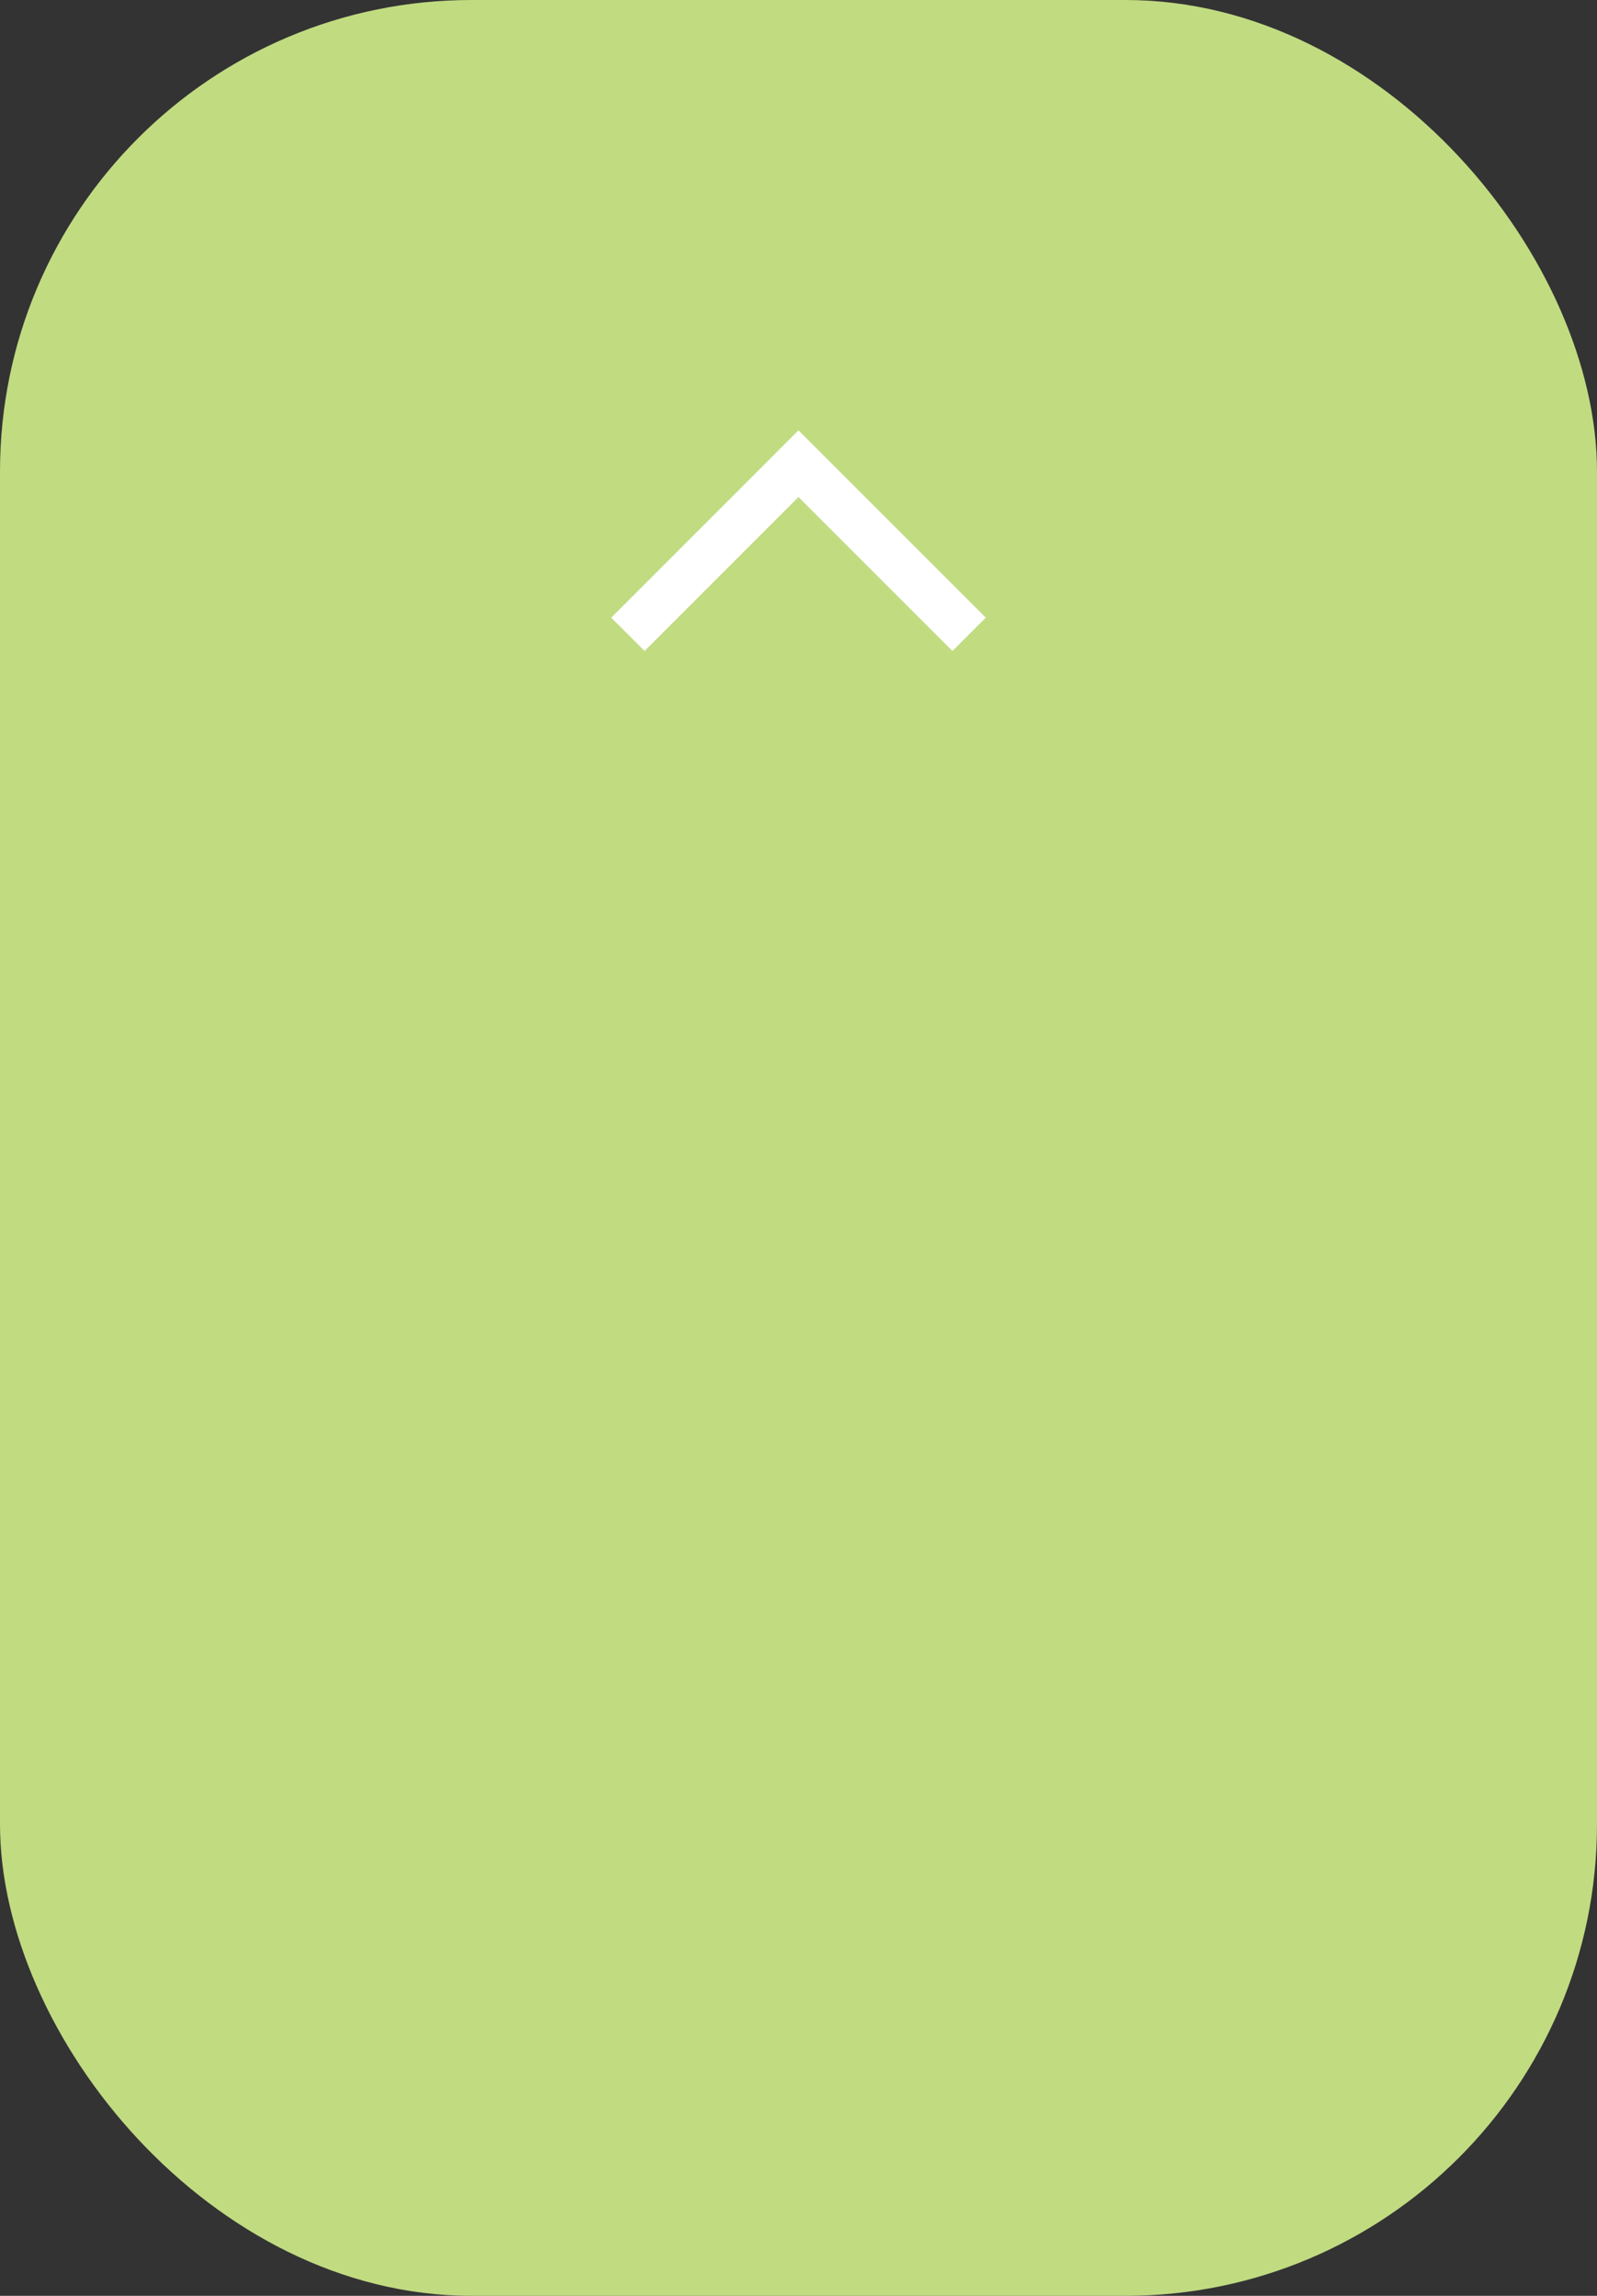 <svg xmlns="http://www.w3.org/2000/svg" viewBox="0 0 48 69"><rect x="0" y="0" width="48" height="69" fill="#333333" stroke="none"/><defs><style>.a{fill:#c1db81;}.b{fill:none;stroke:#fff;stroke-miterlimit:10;stroke-width:1.417px;}</style></defs><rect class="a" width="48" height="69" rx="14.173"/><polyline class="b" points="29.127 19.064 23.999 13.936 18.872 19.064"/></svg>